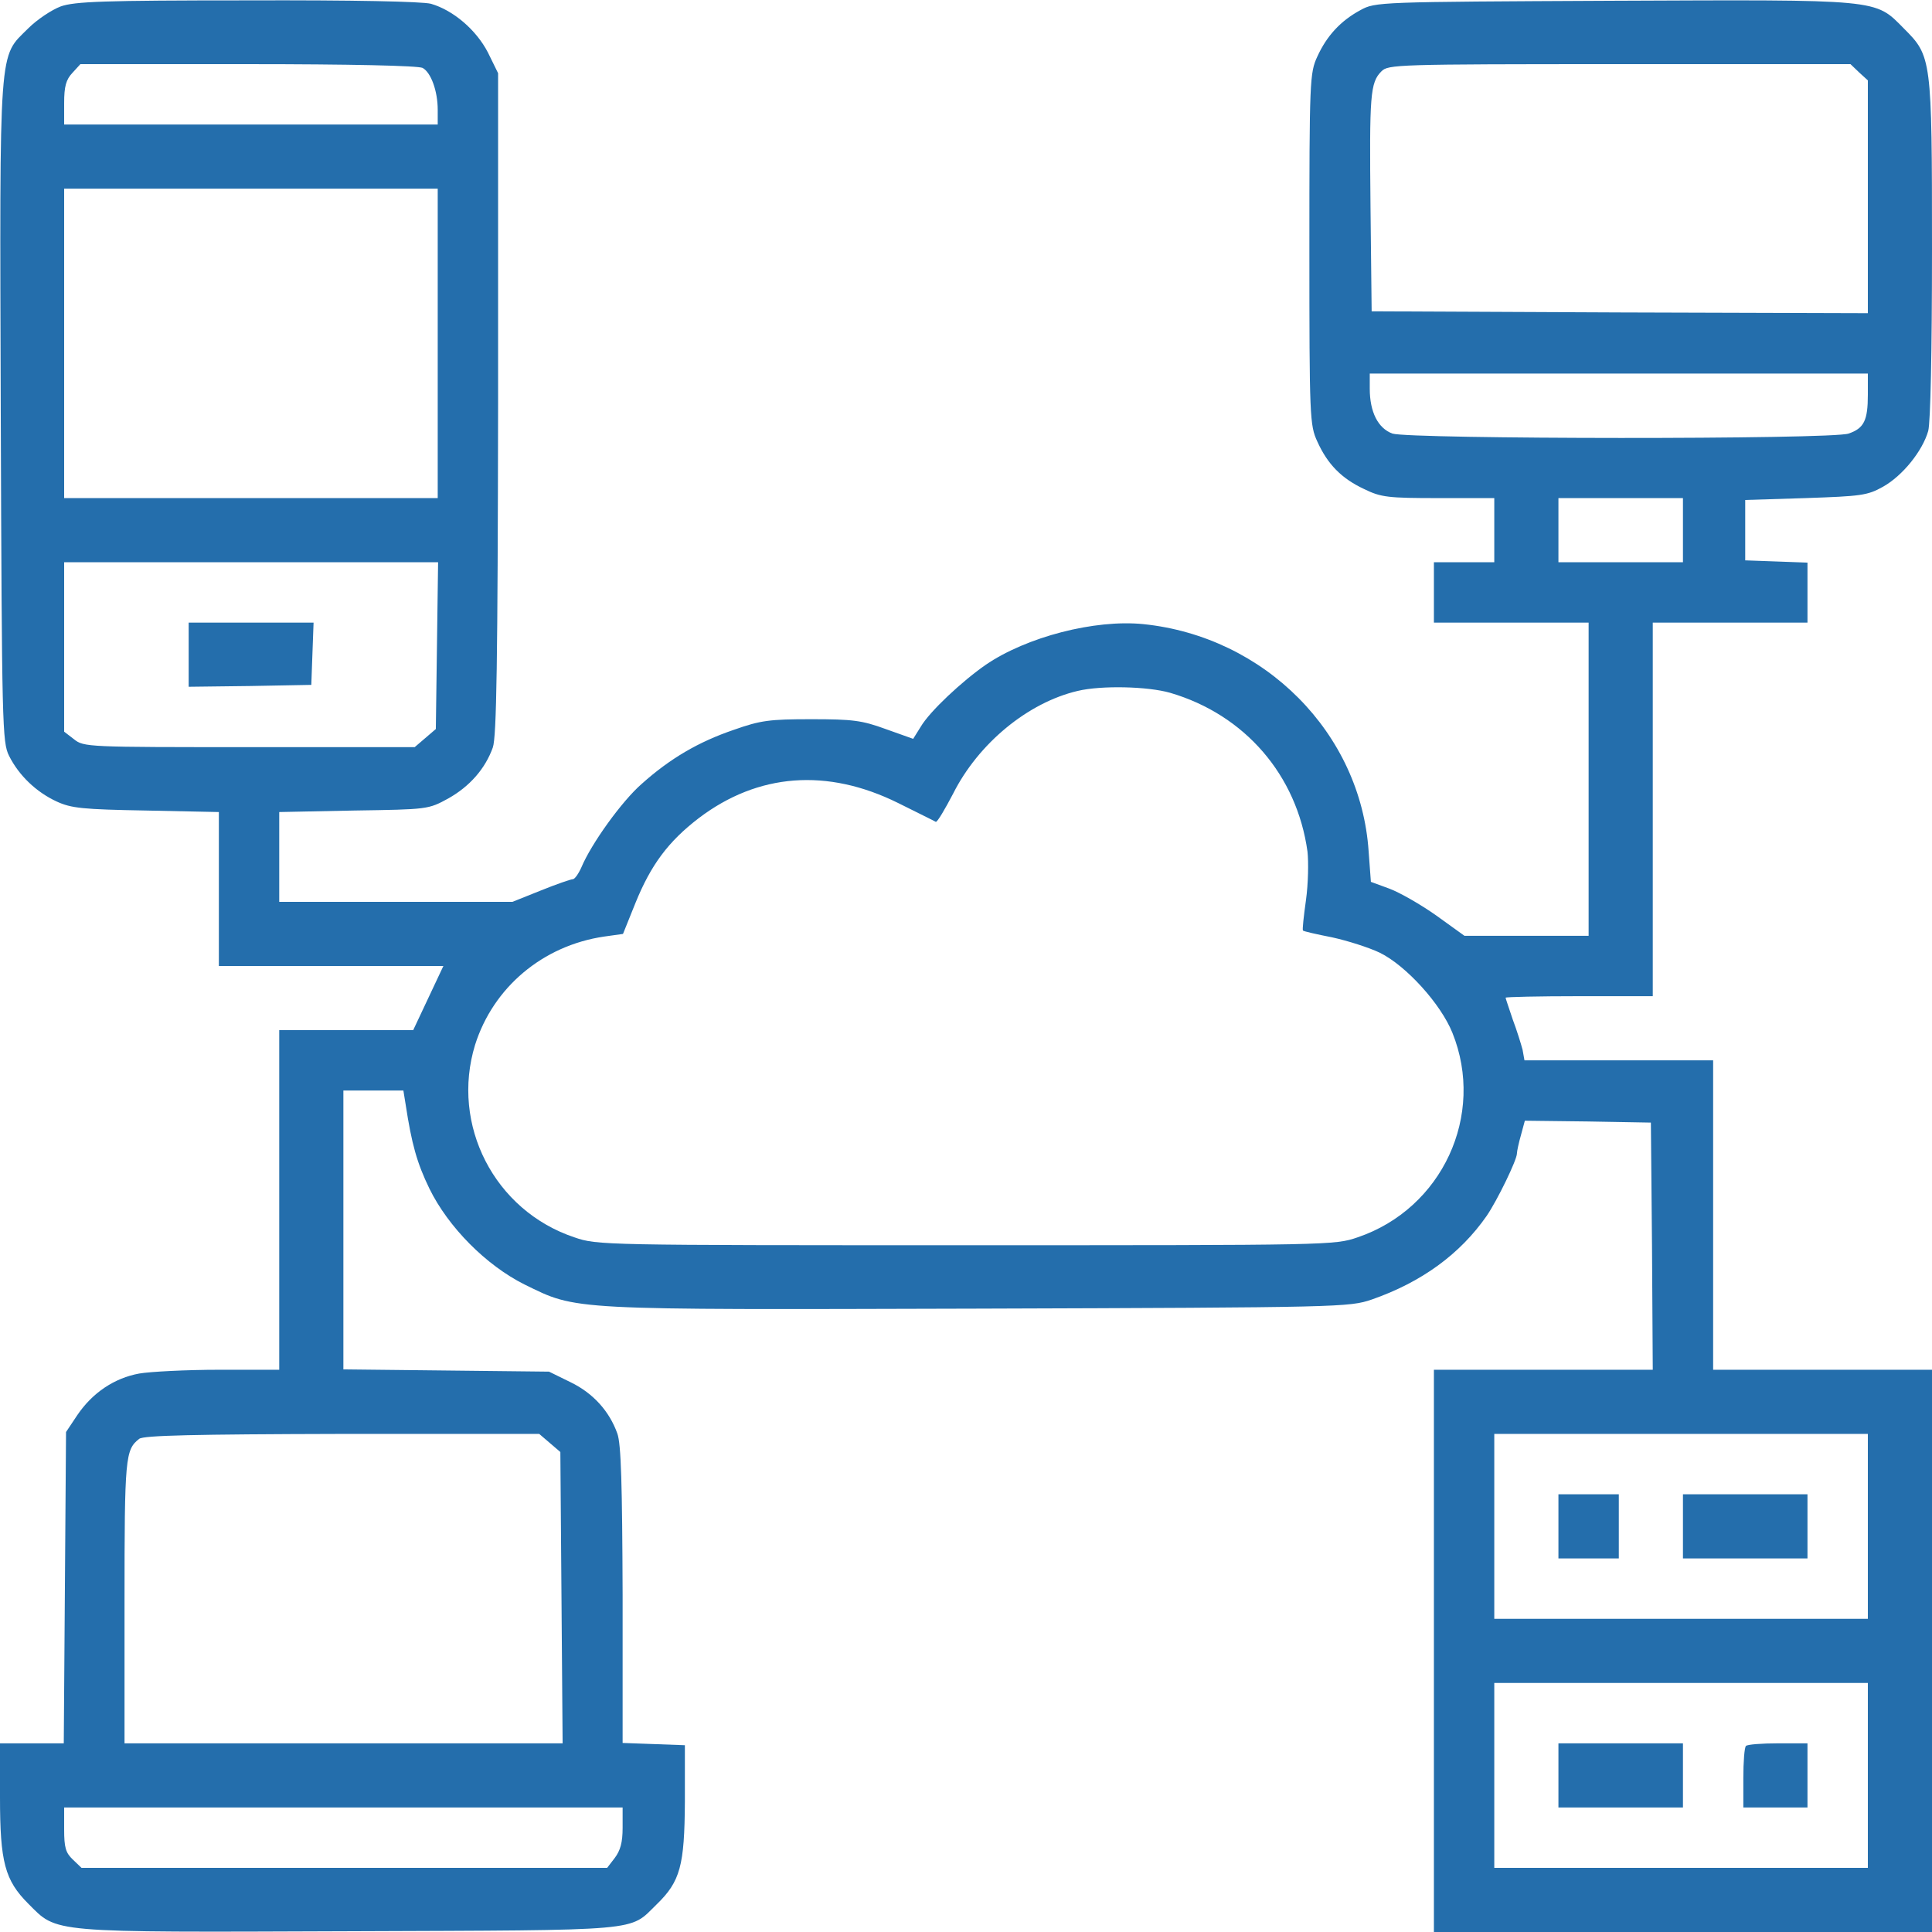 <?xml version="1.0" standalone="no"?>
<!DOCTYPE svg PUBLIC "-//W3C//DTD SVG 20010904//EN"
 "http://www.w3.org/TR/2001/REC-SVG-20010904/DTD/svg10.dtd">
<svg version="1.0" xmlns="http://www.w3.org/2000/svg"
 width="512pt" height="512pt" viewBox="0 0 512 512"
 preserveAspectRatio="xMidYMid meet">

<g transform="translate(0,512) scale(0.1,-0.1)"
fill="#246eac" stroke="none">
<path d="M161 5103 c-24 -9 -63 -35 -86 -58 -79 -79 -76 -29 -73 -1016 3 -835
4 -876 22 -912 26 -52 72 -96 126 -121 39 -18 69 -21 238 -24 l192 -4 0 -204
0 -204 298 0 297 0 -40 -85 -40 -85 -177 0 -178 0 0 -450 0 -450 -159 0 c-87
0 -183 -5 -212 -10 -66 -12 -124 -51 -164 -110 l-30 -45 -3 -412 -3 -413 -84
0 -85 0 0 -143 c0 -172 13 -220 75 -282 78 -78 49 -76 851 -73 788 3 740 -1
814 71 63 61 74 103 75 272 l0 150 -82 3 -83 3 0 392 c-1 293 -4 401 -14 428
-21 59 -64 107 -124 136 l-57 28 -272 3 -273 3 0 370 0 369 80 0 79 0 6 -37
c16 -105 30 -155 63 -223 50 -102 150 -203 252 -254 141 -69 110 -67 1203 -64
962 3 983 4 1042 24 132 46 234 120 305 222 28 41 80 148 80 165 0 6 5 29 11
50 l10 37 167 -2 167 -3 3 -328 2 -327 -290 0 -290 0 0 -745 0 -745 660 0 660
0 0 745 0 745 -290 0 -290 0 0 410 0 410 -250 0 -250 0 -5 28 c-4 15 -15 51
-26 80 -10 30 -19 56 -19 58 0 2 88 4 195 4 l195 0 0 495 0 495 205 0 205 0 0
80 0 79 -82 3 -83 3 0 80 0 80 160 5 c147 5 164 7 205 30 52 29 105 95 120
148 6 23 10 207 10 483 0 506 -1 510 -75 584 -77 78 -59 76 -771 73 -623 -3
-629 -3 -669 -25 -52 -28 -89 -68 -114 -123 -20 -43 -21 -64 -21 -510 0 -446
1 -467 21 -510 27 -60 64 -98 124 -126 45 -22 63 -24 198 -24 l147 0 0 -85 0
-85 -80 0 -80 0 0 -80 0 -80 205 0 205 0 0 -415 0 -415 -164 0 -165 0 -75 54
c-41 29 -97 61 -124 71 l-49 18 -6 81 c-21 313 -275 569 -597 602 -129 13
-310 -34 -418 -108 -62 -43 -148 -123 -172 -164 l-20 -32 -73 26 c-63 23 -87
26 -197 26 -111 0 -134 -3 -205 -28 -94 -32 -169 -76 -244 -143 -53 -46 -134
-159 -160 -221 -8 -18 -18 -32 -23 -32 -5 0 -43 -13 -85 -30 l-75 -30 -309 0
-309 0 0 119 0 119 198 4 c196 3 197 3 250 32 57 32 98 79 118 135 10 28 13
225 14 912 l0 875 -27 55 c-31 60 -92 112 -151 129 -23 6 -205 10 -487 9 -381
0 -457 -3 -494 -16z m959 -163 c22 -12 40 -61 40 -111 l0 -39 -495 0 -495 0 0
57 c0 44 5 62 22 80 l21 23 444 0 c271 0 451 -4 463 -10z m3807 -12 l23 -21 0
-309 0 -308 -657 2 -658 3 -3 275 c-3 299 -1 331 29 361 18 18 38 19 631 19
l612 0 23 -22z m-3767 -718 l0 -410 -495 0 -495 0 0 410 0 410 495 0 495 0 0
-410z m3790 -136 c0 -68 -10 -89 -51 -103 -45 -16 -1163 -15 -1209 0 -38 14
-60 57 -60 119 l0 40 660 0 660 0 0 -56z m-490 -359 l0 -85 -165 0 -165 0 0
85 0 85 165 0 165 0 0 -85z m-3302 -306 l-3 -221 -28 -24 -28 -24 -438 0
c-428 0 -439 0 -465 21 l-26 20 0 225 0 224 496 0 495 0 -3 -221z m1943 -125
c198 -58 336 -218 364 -421 3 -27 2 -85 -4 -128 -6 -43 -10 -79 -8 -81 1 -2
36 -10 77 -18 41 -9 98 -27 127 -41 69 -34 161 -135 192 -212 88 -218 -27
-466 -251 -542 -61 -21 -72 -21 -1038 -21 -966 0 -977 0 -1038 21 -212 71
-328 298 -263 510 48 152 179 263 342 287 l50 7 33 82 c41 101 87 163 168 225
157 119 340 133 528 40 52 -26 97 -48 100 -50 4 -1 24 33 46 75 67 133 198
241 330 272 63 15 186 12 245 -5z m-1644 -1988 l28 -24 3 -386 3 -386 -581 0
-580 0 0 376 c0 383 2 402 39 431 12 9 143 12 538 13 l522 0 28 -24z m3493
-221 l0 -245 -495 0 -495 0 0 245 0 245 495 0 495 0 0 -245z m0 -660 l0 -245
-495 0 -495 0 0 245 0 245 495 0 495 0 0 -245z m-3300 -139 c0 -39 -6 -60 -21
-80 l-20 -26 -697 0 -696 0 -23 22 c-19 18 -23 32 -23 80 l0 58 740 0 740 0 0
-54z"/>
<path d="M500 3385 l0 -85 163 2 162 3 3 83 3 82 -166 0 -165 0 0 -85z"/>
<path d="M4130 1075 l0 -85 80 0 80 0 0 85 0 85 -80 0 -80 0 0 -85z"/>
<path d="M4460 1075 l0 -85 165 0 165 0 0 85 0 85 -165 0 -165 0 0 -85z"/>
<path d="M4130 415 l0 -85 165 0 165 0 0 85 0 85 -165 0 -165 0 0 -85z"/>
<path d="M4627 493 c-4 -3 -7 -42 -7 -85 l0 -78 85 0 85 0 0 85 0 85 -78 0
c-43 0 -82 -3 -85 -7z"/>
</g>
</svg>

